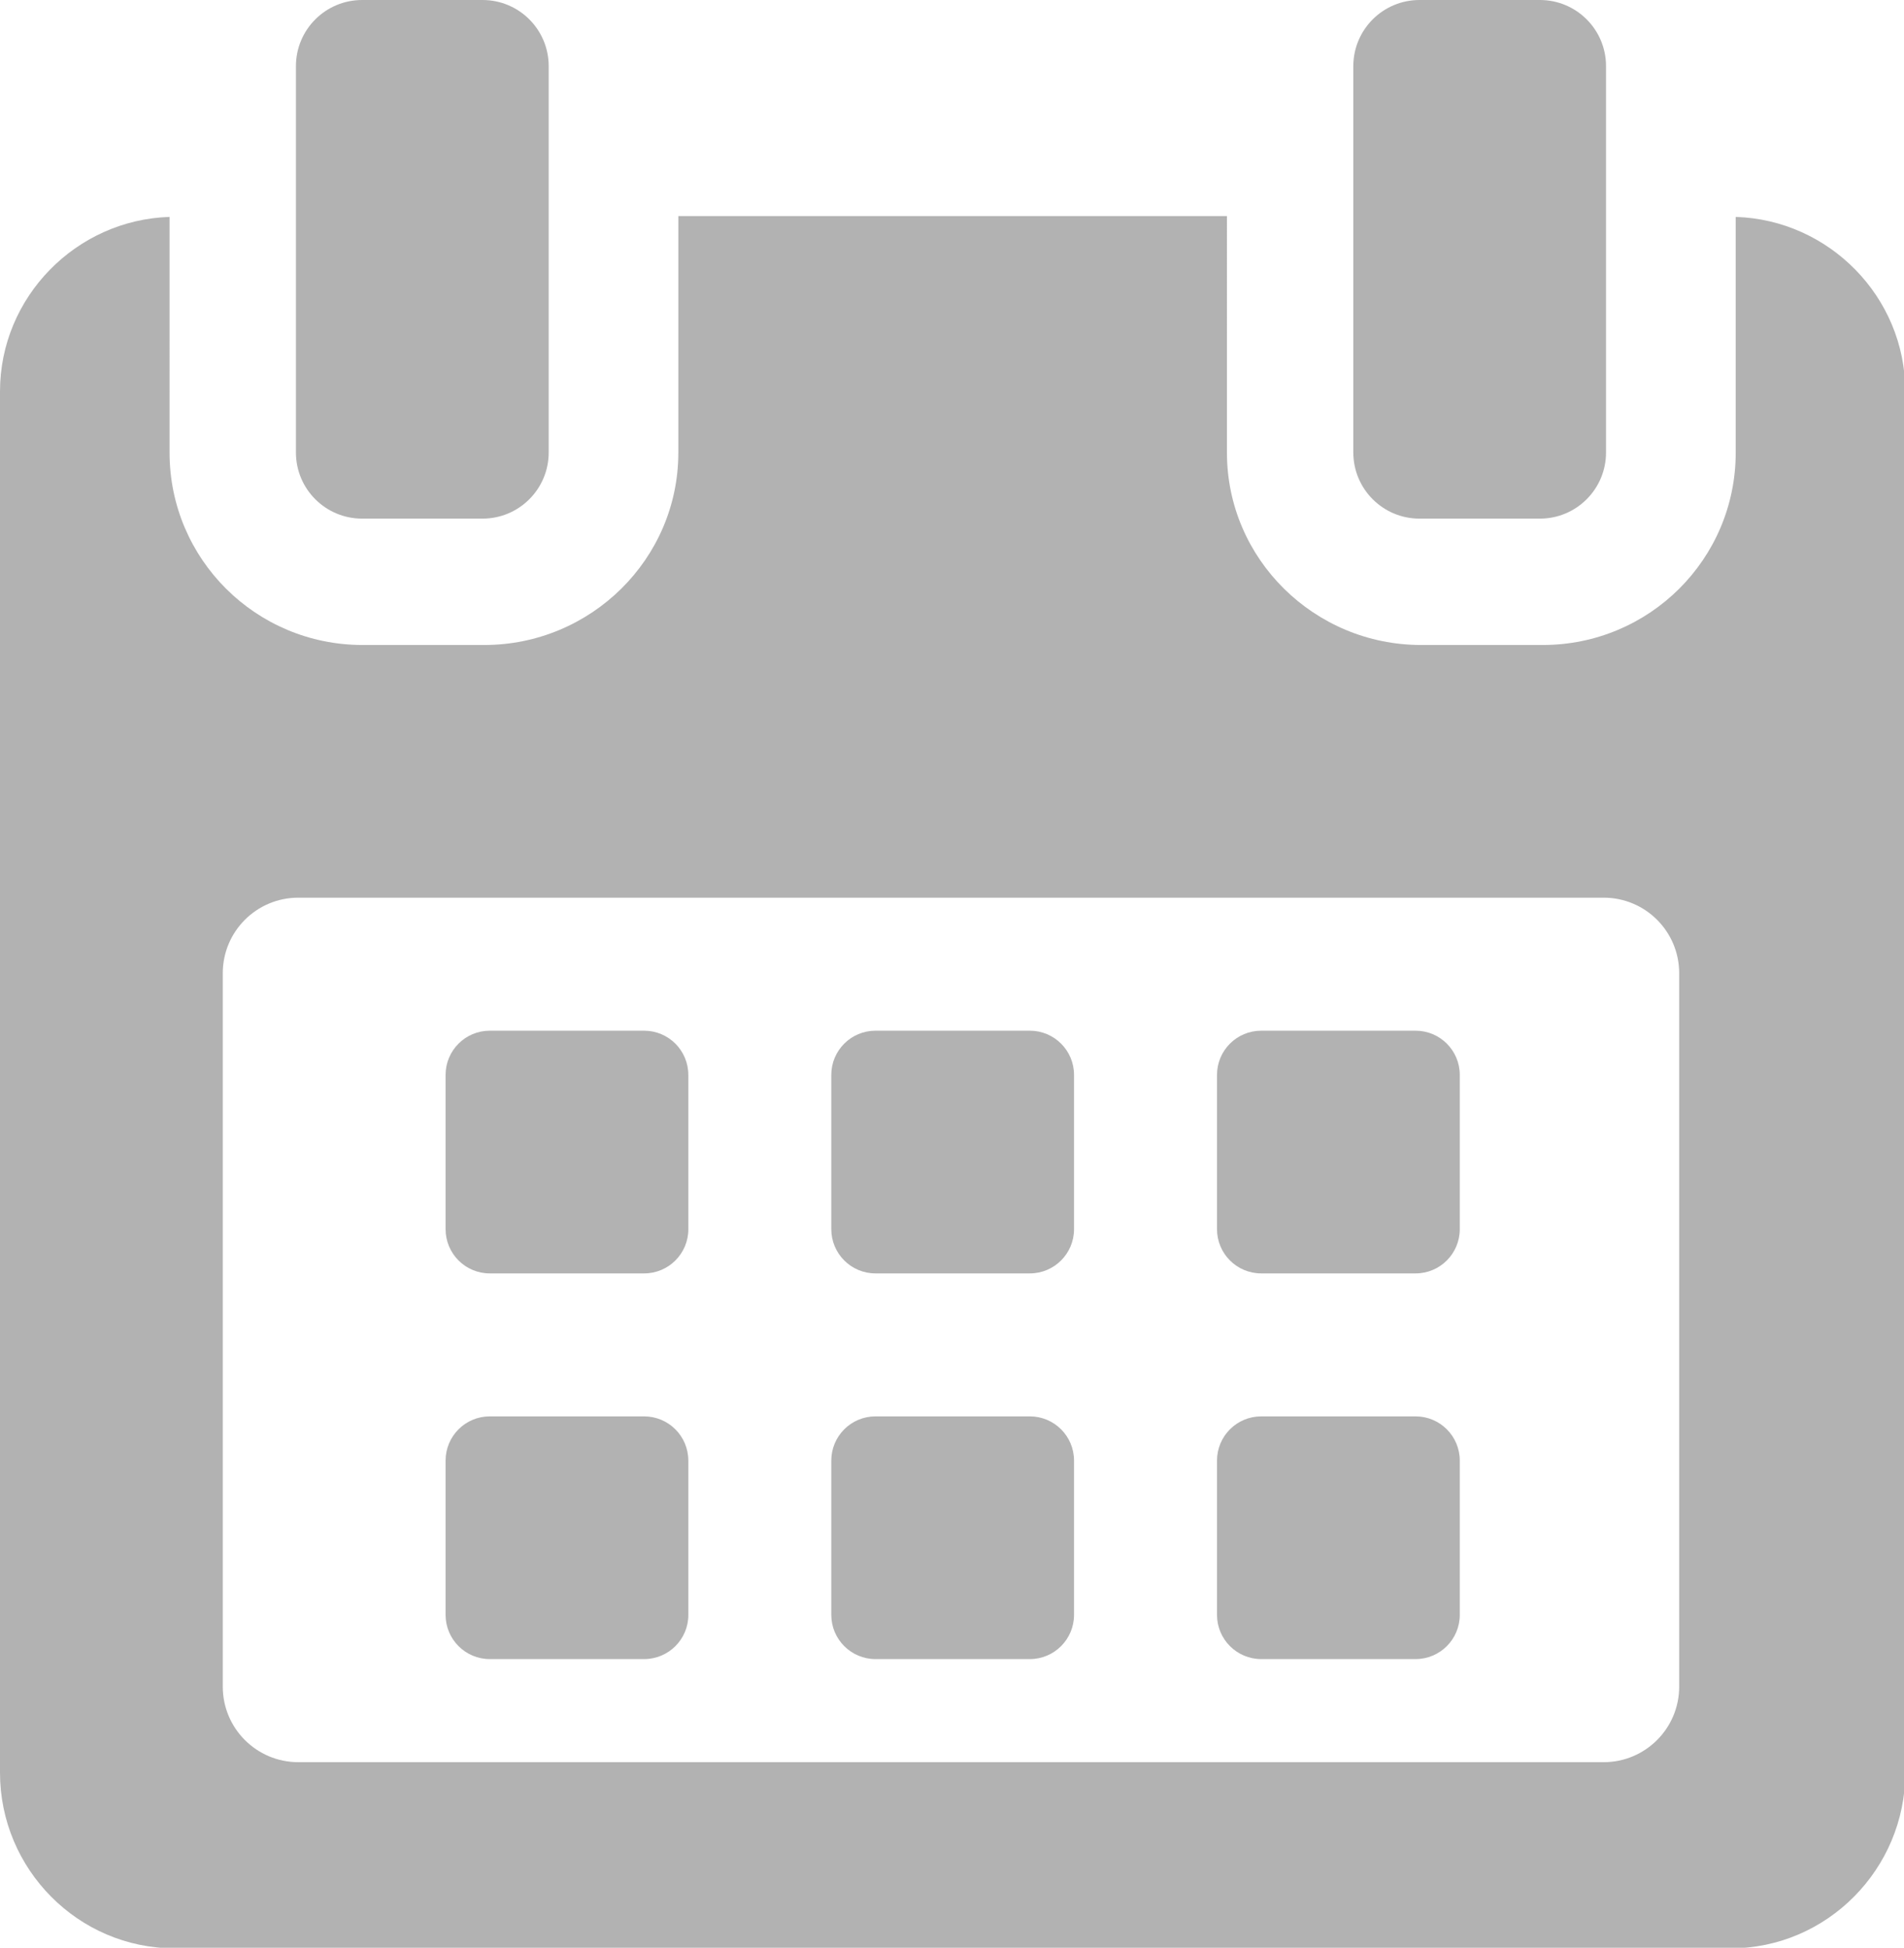 <?xml version="1.0" encoding="utf-8"?>
<!-- Generator: Adobe Illustrator 14.0.0, SVG Export Plug-In  -->
<!DOCTYPE svg PUBLIC "-//W3C//DTD SVG 1.1//EN" "http://www.w3.org/Graphics/SVG/1.1/DTD/svg11.dtd">
<svg version="1.1"
	 xmlns="http://www.w3.org/2000/svg" xmlns:xlink="http://www.w3.org/1999/xlink" xmlns:a="http://ns.adobe.com/AdobeSVGViewerExtensions/3.0/"
	 x="0px" y="0px" width="477px" height="488px" viewBox="0 0 477 488" enable-background="new 0 0 477 488" xml:space="preserve">
<defs>
</defs>
<g>
	<defs>
		<rect id="SVGID_1_" width="477.33" height="488.15"/>
	</defs>
	<clipPath id="SVGID_2_">
		<use xlink:href="#SVGID_1_"  overflow="visible"/>
	</clipPath>
	<path clip-path="url(#SVGID_2_)" fill="#B2B2B2" d="M172.44,269.31c0-6.12-4.96-11.07-11.08-11.07H122.7
		c-6.11,0-11.07,4.95-11.07,11.07v38.66c0,6.12,4.96,11.08,11.07,11.08h38.67c6.12,0,11.08-4.96,11.08-11.08V269.31z"/>
	<path clip-path="url(#SVGID_2_)" fill="#B2B2B2" d="M269.07,269.31c0-6.12-4.96-11.07-11.07-11.07h-38.67
		c-6.11,0-11.07,4.95-11.07,11.07v38.66c0,6.12,4.96,11.08,11.07,11.08H258c6.11,0,11.07-4.96,11.07-11.08V269.31z"/>
	<path clip-path="url(#SVGID_2_)" fill="#B2B2B2" d="M365.71,269.31c0-6.12-4.96-11.07-11.07-11.07h-38.67
		c-6.12,0-11.08,4.95-11.08,11.07v38.66c0,6.12,4.96,11.08,11.08,11.08h38.67c6.11,0,11.07-4.96,11.07-11.08V269.31z"/>
	<path clip-path="url(#SVGID_2_)" fill="#B2B2B2" d="M172.44,365.95c0-6.13-4.96-11.08-11.08-11.08H122.7
		c-6.11,0-11.07,4.95-11.07,11.08v38.65c0,6.12,4.96,11.08,11.07,11.08h38.67c6.12,0,11.08-4.96,11.08-11.08V365.95z"/>
	<path clip-path="url(#SVGID_2_)" fill="#B2B2B2" d="M269.07,365.95c0-6.13-4.96-11.08-11.07-11.08h-38.67
		c-6.11,0-11.07,4.95-11.07,11.08v38.65c0,6.12,4.96,11.08,11.07,11.08H258c6.11,0,11.07-4.96,11.07-11.08V365.95z"/>
	<path clip-path="url(#SVGID_2_)" fill="#B2B2B2" d="M365.71,365.95c0-6.13-4.96-11.08-11.07-11.08h-38.67
		c-6.12,0-11.08,4.95-11.08,11.08v38.65c0,6.12,4.96,11.08,11.08,11.08h38.67c6.11,0,11.07-4.96,11.07-11.08V365.95z"/>
	<path clip-path="url(#SVGID_2_)" fill="#B2B2B2" d="M434.84,54.35v59.05c0,26.69-21.65,48.2-48.34,48.2h-30.49
		c-26.69,0-48.63-21.51-48.63-48.2V54.14H169.94v59.26c0,26.69-21.94,48.2-48.62,48.2h-30.5c-26.69,0-48.34-21.51-48.34-48.2V54.35
		C19.17,55.06,0,74.36,0,98.08v346.06c0,24.17,19.59,44.01,43.75,44.01h389.82c24.13,0,43.75-19.89,43.75-44.01V98.08
		C477.33,74.36,458.17,55.06,434.84,54.35 M420.68,422.59c0,10.44-8.47,18.92-18.92,18.92H74.73c-10.45,0-18.92-8.47-18.92-18.92
		V243.83c0-10.45,8.47-18.92,18.92-18.92h327.03c10.45,0,18.92,8.47,18.92,18.92L420.68,422.59z"/>
	<path clip-path="url(#SVGID_2_)" fill="#B2B2B2" d="M90.72,129.94h30.16c9.15,0,16.58-7.41,16.58-16.57V16.57
		c0-9.16-7.42-16.57-16.58-16.57H90.72c-9.16,0-16.58,7.42-16.58,16.57v96.81C74.14,122.53,81.56,129.94,90.72,129.94"/>
	<path clip-path="url(#SVGID_2_)" fill="#B2B2B2" d="M355.62,129.94h30.16c9.15,0,16.57-7.41,16.57-16.57V16.57
		c0-9.16-7.42-16.57-16.57-16.57h-30.16c-9.15,0-16.58,7.42-16.58,16.57v96.81C339.05,122.53,346.47,129.94,355.62,129.94"/>
</g>
</svg>
